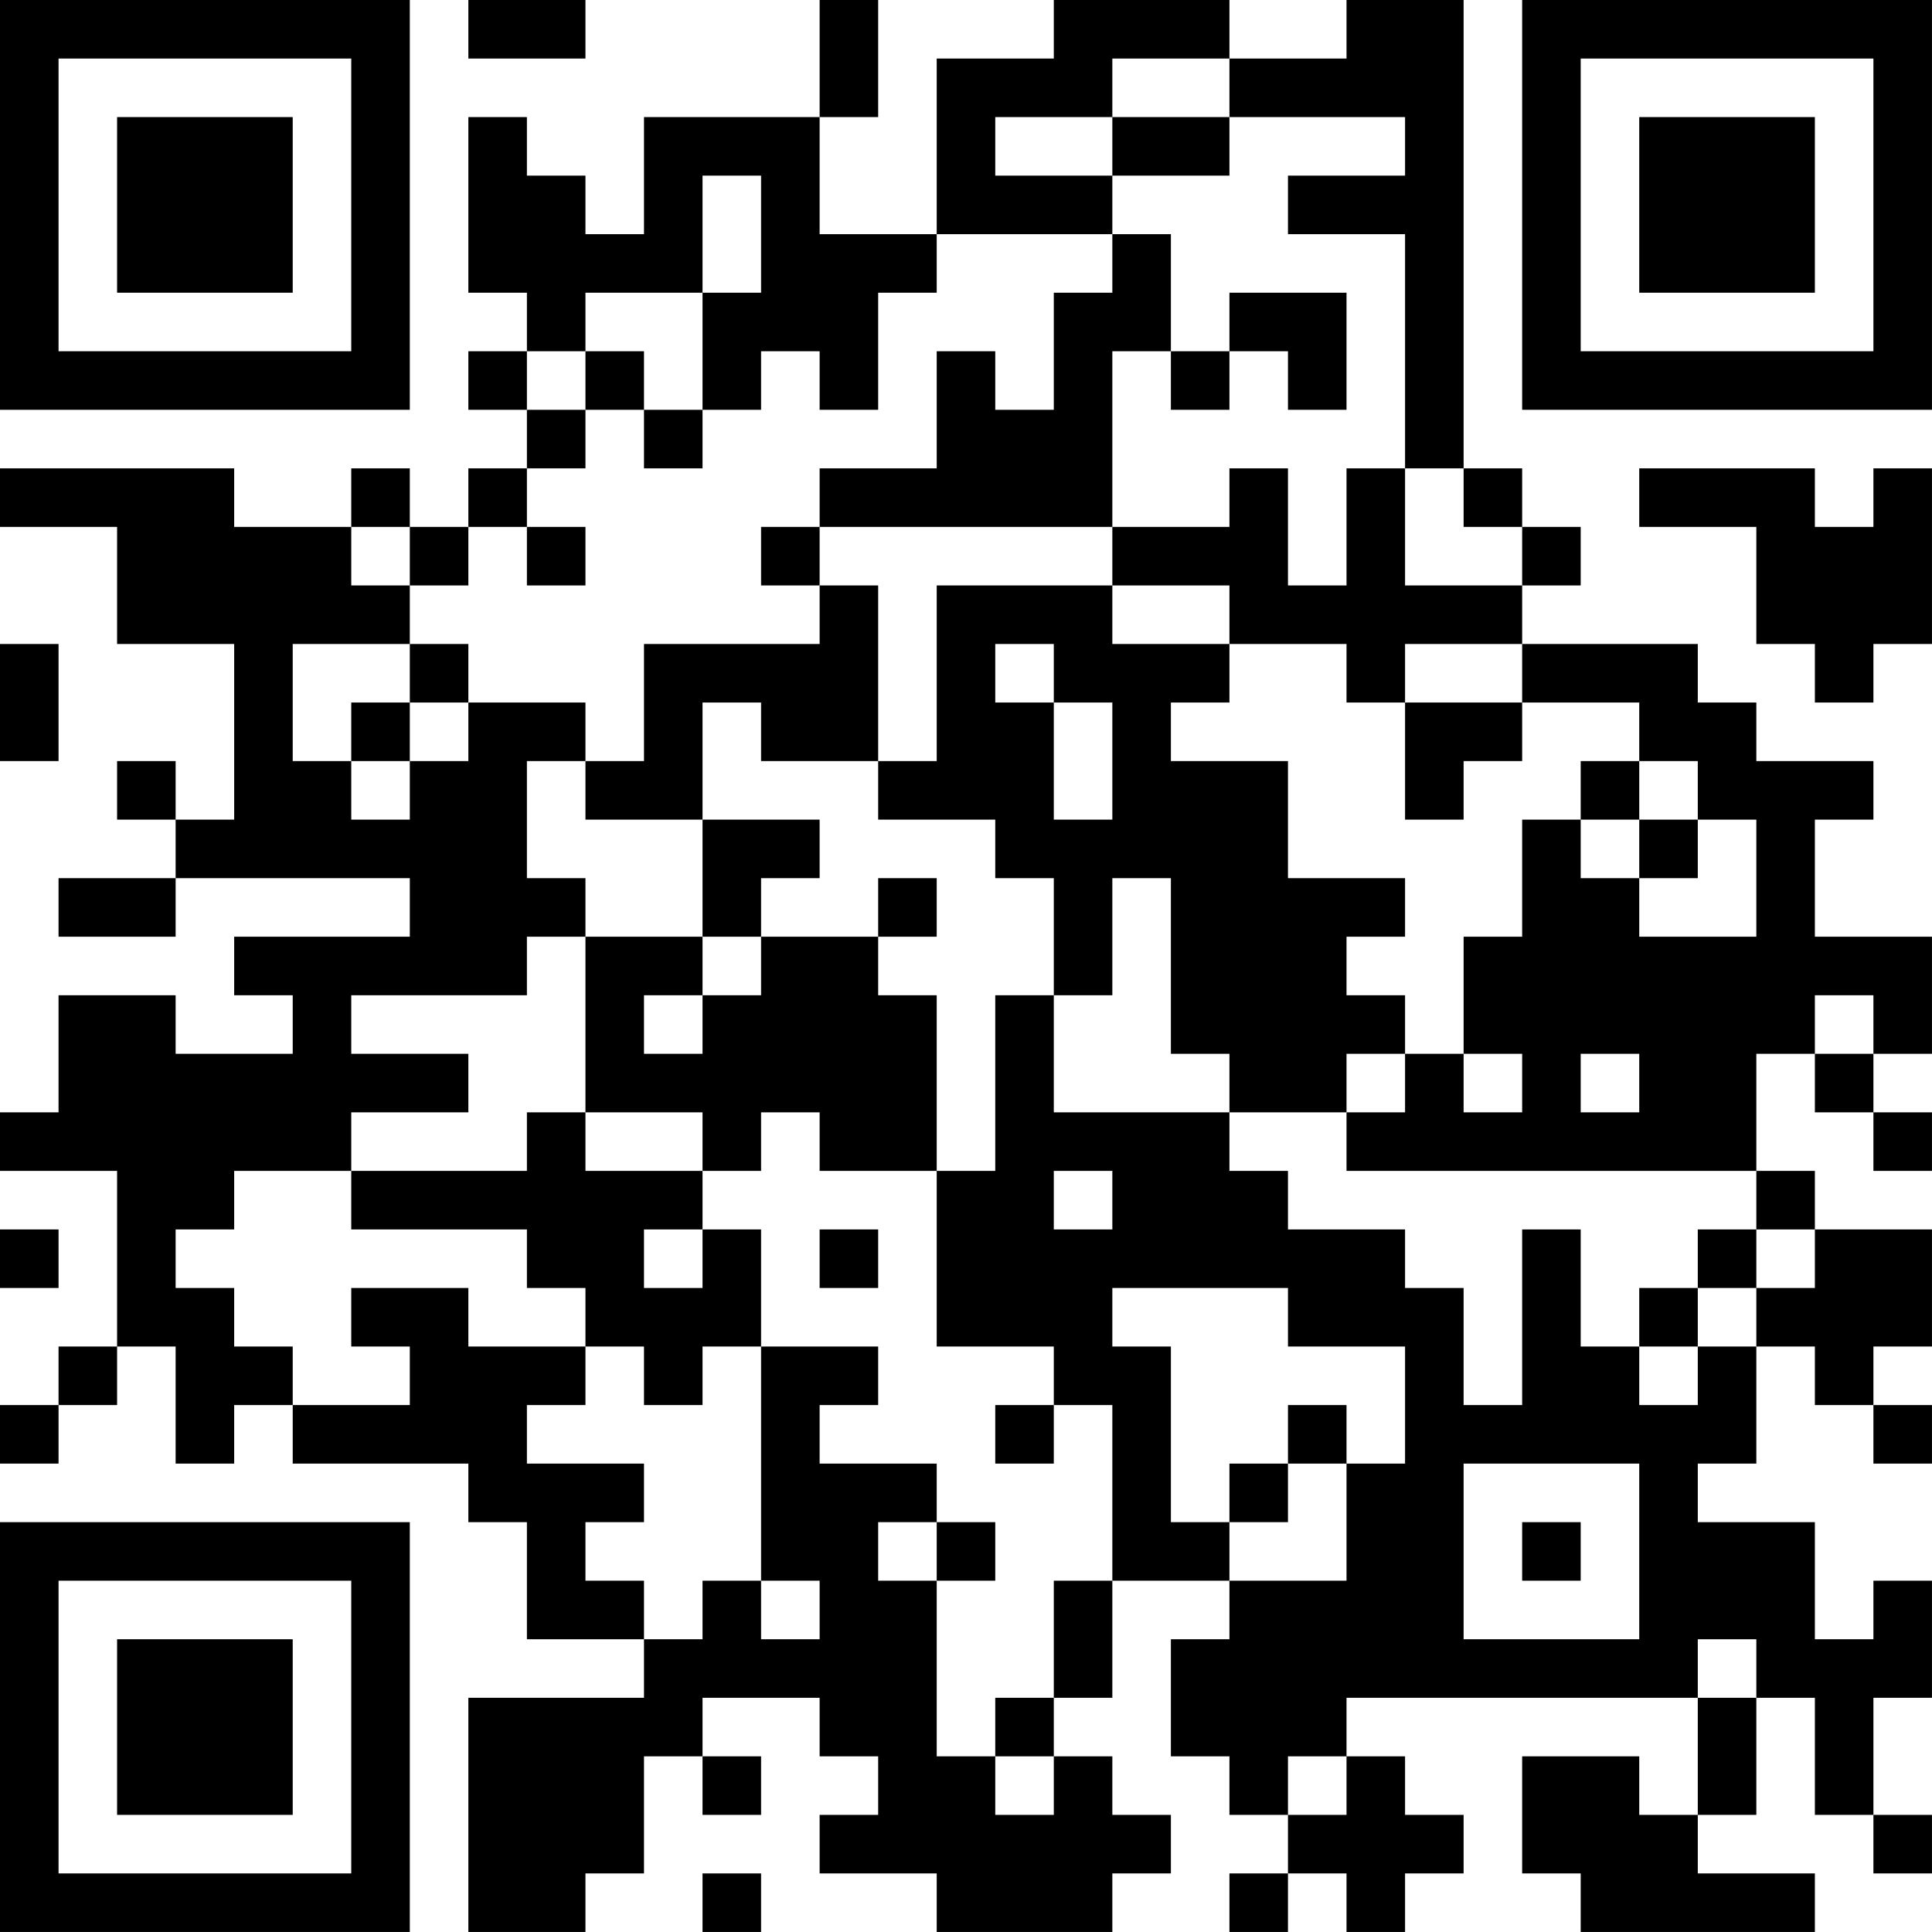 <?xml version="1.0" encoding="UTF-8"?>
<svg xmlns="http://www.w3.org/2000/svg" version="1.1" width="400" height="400" viewBox="0 0 400 400"><rect x="0" y="0" width="400" height="400" fill="#ffffff"/><g transform="scale(12.121)"><g transform="translate(0,0)"><path fill-rule="evenodd" d="M8 0L8 1L10 1L10 0ZM14 0L14 2L11 2L11 4L10 4L10 3L9 3L9 2L8 2L8 5L9 5L9 6L8 6L8 7L9 7L9 8L8 8L8 9L7 9L7 8L6 8L6 9L4 9L4 8L0 8L0 9L2 9L2 11L4 11L4 14L3 14L3 13L2 13L2 14L3 14L3 15L1 15L1 16L3 16L3 15L7 15L7 16L4 16L4 17L5 17L5 18L3 18L3 17L1 17L1 19L0 19L0 20L2 20L2 23L1 23L1 24L0 24L0 25L1 25L1 24L2 24L2 23L3 23L3 25L4 25L4 24L5 24L5 25L8 25L8 26L9 26L9 28L11 28L11 29L8 29L8 33L10 33L10 32L11 32L11 30L12 30L12 31L13 31L13 30L12 30L12 29L14 29L14 30L15 30L15 31L14 31L14 32L16 32L16 33L19 33L19 32L20 32L20 31L19 31L19 30L18 30L18 29L19 29L19 27L21 27L21 28L20 28L20 30L21 30L21 31L22 31L22 32L21 32L21 33L22 33L22 32L23 32L23 33L24 33L24 32L25 32L25 31L24 31L24 30L23 30L23 29L29 29L29 31L28 31L28 30L26 30L26 32L27 32L27 33L31 33L31 32L29 32L29 31L30 31L30 29L31 29L31 31L32 31L32 32L33 32L33 31L32 31L32 29L33 29L33 27L32 27L32 28L31 28L31 26L29 26L29 25L30 25L30 23L31 23L31 24L32 24L32 25L33 25L33 24L32 24L32 23L33 23L33 21L31 21L31 20L30 20L30 18L31 18L31 19L32 19L32 20L33 20L33 19L32 19L32 18L33 18L33 16L31 16L31 14L32 14L32 13L30 13L30 12L29 12L29 11L26 11L26 10L27 10L27 9L26 9L26 8L25 8L25 0L23 0L23 1L21 1L21 0L18 0L18 1L16 1L16 4L14 4L14 2L15 2L15 0ZM19 1L19 2L17 2L17 3L19 3L19 4L16 4L16 5L15 5L15 7L14 7L14 6L13 6L13 7L12 7L12 5L13 5L13 3L12 3L12 5L10 5L10 6L9 6L9 7L10 7L10 8L9 8L9 9L8 9L8 10L7 10L7 9L6 9L6 10L7 10L7 11L5 11L5 13L6 13L6 14L7 14L7 13L8 13L8 12L10 12L10 13L9 13L9 15L10 15L10 16L9 16L9 17L6 17L6 18L8 18L8 19L6 19L6 20L4 20L4 21L3 21L3 22L4 22L4 23L5 23L5 24L7 24L7 23L6 23L6 22L8 22L8 23L10 23L10 24L9 24L9 25L11 25L11 26L10 26L10 27L11 27L11 28L12 28L12 27L13 27L13 28L14 28L14 27L13 27L13 23L15 23L15 24L14 24L14 25L16 25L16 26L15 26L15 27L16 27L16 30L17 30L17 31L18 31L18 30L17 30L17 29L18 29L18 27L19 27L19 24L18 24L18 23L16 23L16 20L17 20L17 17L18 17L18 19L21 19L21 20L22 20L22 21L24 21L24 22L25 22L25 24L26 24L26 21L27 21L27 23L28 23L28 24L29 24L29 23L30 23L30 22L31 22L31 21L30 21L30 20L23 20L23 19L24 19L24 18L25 18L25 19L26 19L26 18L25 18L25 16L26 16L26 14L27 14L27 15L28 15L28 16L30 16L30 14L29 14L29 13L28 13L28 12L26 12L26 11L24 11L24 12L23 12L23 11L21 11L21 10L19 10L19 9L21 9L21 8L22 8L22 10L23 10L23 8L24 8L24 10L26 10L26 9L25 9L25 8L24 8L24 4L22 4L22 3L24 3L24 2L21 2L21 1ZM19 2L19 3L21 3L21 2ZM19 4L19 5L18 5L18 7L17 7L17 6L16 6L16 8L14 8L14 9L13 9L13 10L14 10L14 11L11 11L11 13L10 13L10 14L12 14L12 16L10 16L10 19L9 19L9 20L6 20L6 21L9 21L9 22L10 22L10 23L11 23L11 24L12 24L12 23L13 23L13 21L12 21L12 20L13 20L13 19L14 19L14 20L16 20L16 17L15 17L15 16L16 16L16 15L15 15L15 16L13 16L13 15L14 15L14 14L12 14L12 12L13 12L13 13L15 13L15 14L17 14L17 15L18 15L18 17L19 17L19 15L20 15L20 18L21 18L21 19L23 19L23 18L24 18L24 17L23 17L23 16L24 16L24 15L22 15L22 13L20 13L20 12L21 12L21 11L19 11L19 10L16 10L16 13L15 13L15 10L14 10L14 9L19 9L19 6L20 6L20 7L21 7L21 6L22 6L22 7L23 7L23 5L21 5L21 6L20 6L20 4ZM10 6L10 7L11 7L11 8L12 8L12 7L11 7L11 6ZM28 8L28 9L30 9L30 11L31 11L31 12L32 12L32 11L33 11L33 8L32 8L32 9L31 9L31 8ZM9 9L9 10L10 10L10 9ZM0 11L0 13L1 13L1 11ZM7 11L7 12L6 12L6 13L7 13L7 12L8 12L8 11ZM17 11L17 12L18 12L18 14L19 14L19 12L18 12L18 11ZM24 12L24 14L25 14L25 13L26 13L26 12ZM27 13L27 14L28 14L28 15L29 15L29 14L28 14L28 13ZM12 16L12 17L11 17L11 18L12 18L12 17L13 17L13 16ZM31 17L31 18L32 18L32 17ZM27 18L27 19L28 19L28 18ZM10 19L10 20L12 20L12 19ZM18 20L18 21L19 21L19 20ZM0 21L0 22L1 22L1 21ZM11 21L11 22L12 22L12 21ZM14 21L14 22L15 22L15 21ZM29 21L29 22L28 22L28 23L29 23L29 22L30 22L30 21ZM19 22L19 23L20 23L20 26L21 26L21 27L23 27L23 25L24 25L24 23L22 23L22 22ZM17 24L17 25L18 25L18 24ZM22 24L22 25L21 25L21 26L22 26L22 25L23 25L23 24ZM25 25L25 28L28 28L28 25ZM16 26L16 27L17 27L17 26ZM26 26L26 27L27 27L27 26ZM29 28L29 29L30 29L30 28ZM22 30L22 31L23 31L23 30ZM12 32L12 33L13 33L13 32ZM0 0L0 7L7 7L7 0ZM1 1L1 6L6 6L6 1ZM2 2L2 5L5 5L5 2ZM26 0L26 7L33 7L33 0ZM27 1L27 6L32 6L32 1ZM28 2L28 5L31 5L31 2ZM0 26L0 33L7 33L7 26ZM1 27L1 32L6 32L6 27ZM2 28L2 31L5 31L5 28Z" fill="#000000"/></g></g></svg>
